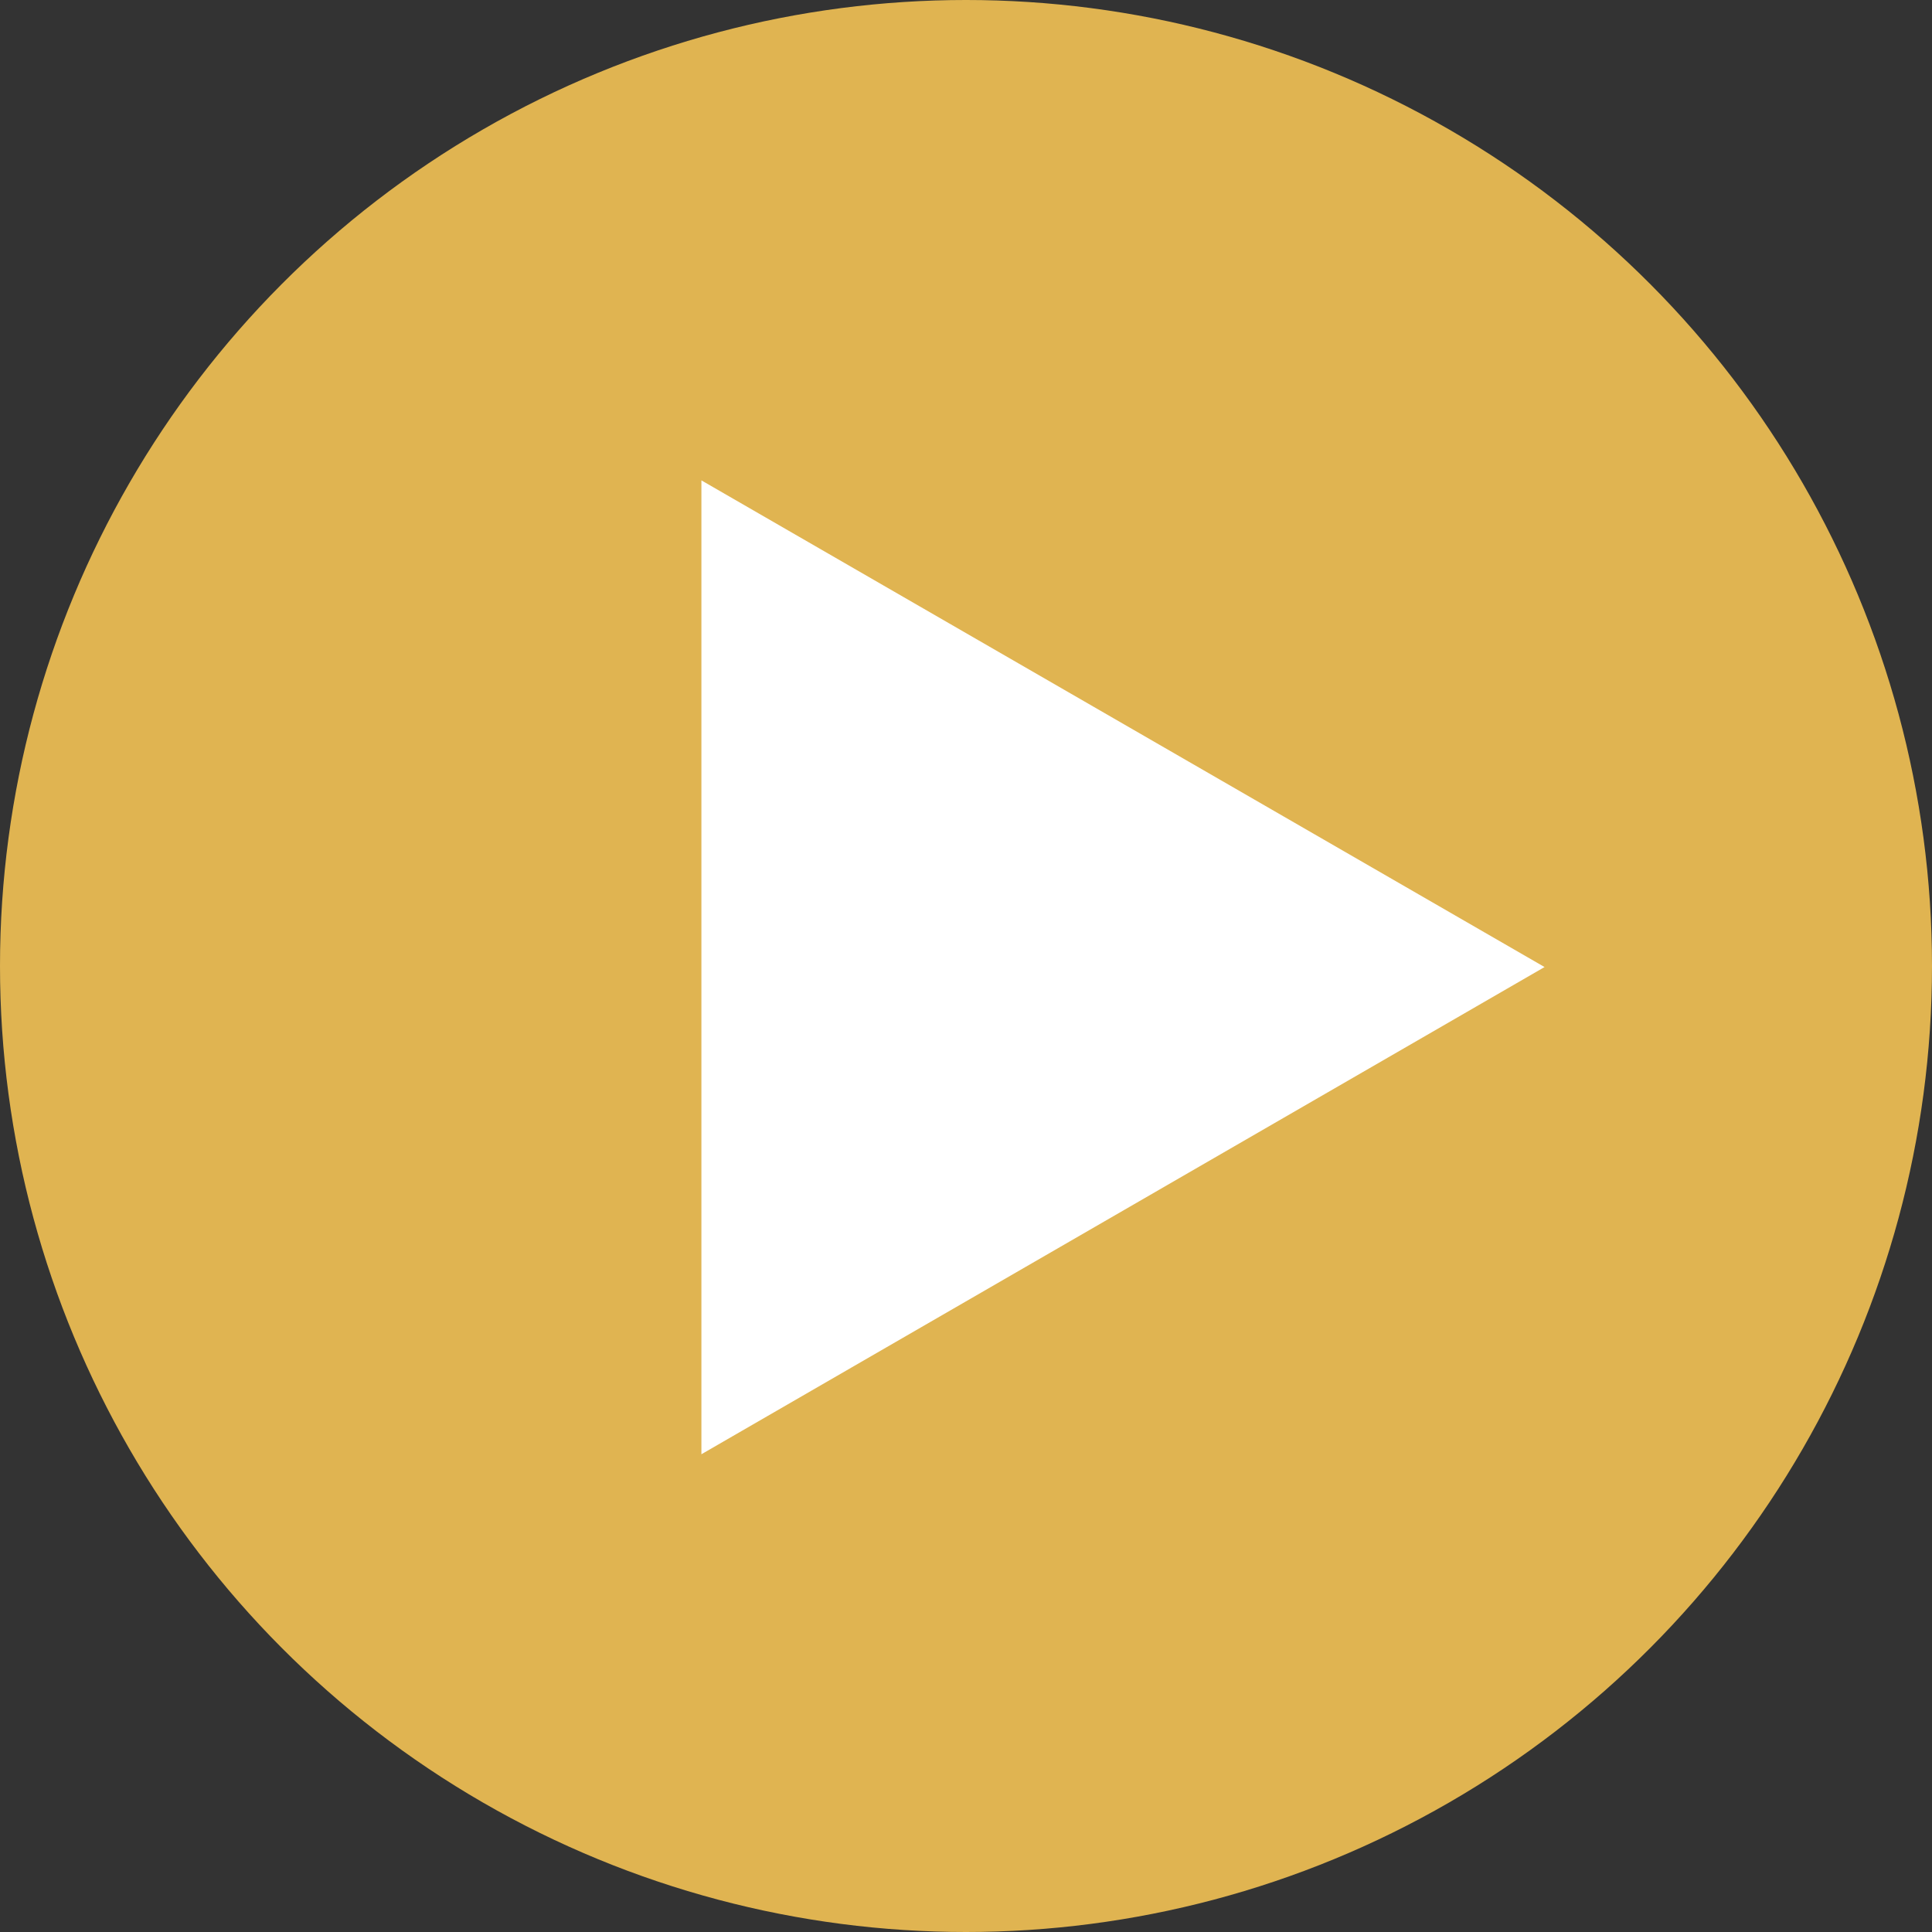 <?xml version="1.0" encoding="utf-8"?>
<!-- Generator: Adobe Illustrator 22.1.0, SVG Export Plug-In . SVG Version: 6.00 Build 0)  -->
<svg version="1.1" id="Layer_1" xmlns="http://www.w3.org/2000/svg" xmlns:xlink="http://www.w3.org/1999/xlink" x="0px" y="0px"
	 viewBox="0 0 368 368" style="enable-background:new 0 0 368 368;" xml:space="preserve">
<rect x="0" y="0" width="368" height="368" fill="#333333" stroke="none"/>
<style type="text/css">
	.st0{fill:#E0B451;}
	.st1{fill:#FFFFFF;}
</style>
<title>back</title>
<g id="Layer_2_1_">
	<g id="Layer_1-2">
		<circle class="st0" cx="184" cy="184" r="184"/>
		<polygon class="st1" points="133.6,91.5 133.6,277 294.2,184.2 		"/>
	</g>
</g>
</svg>
